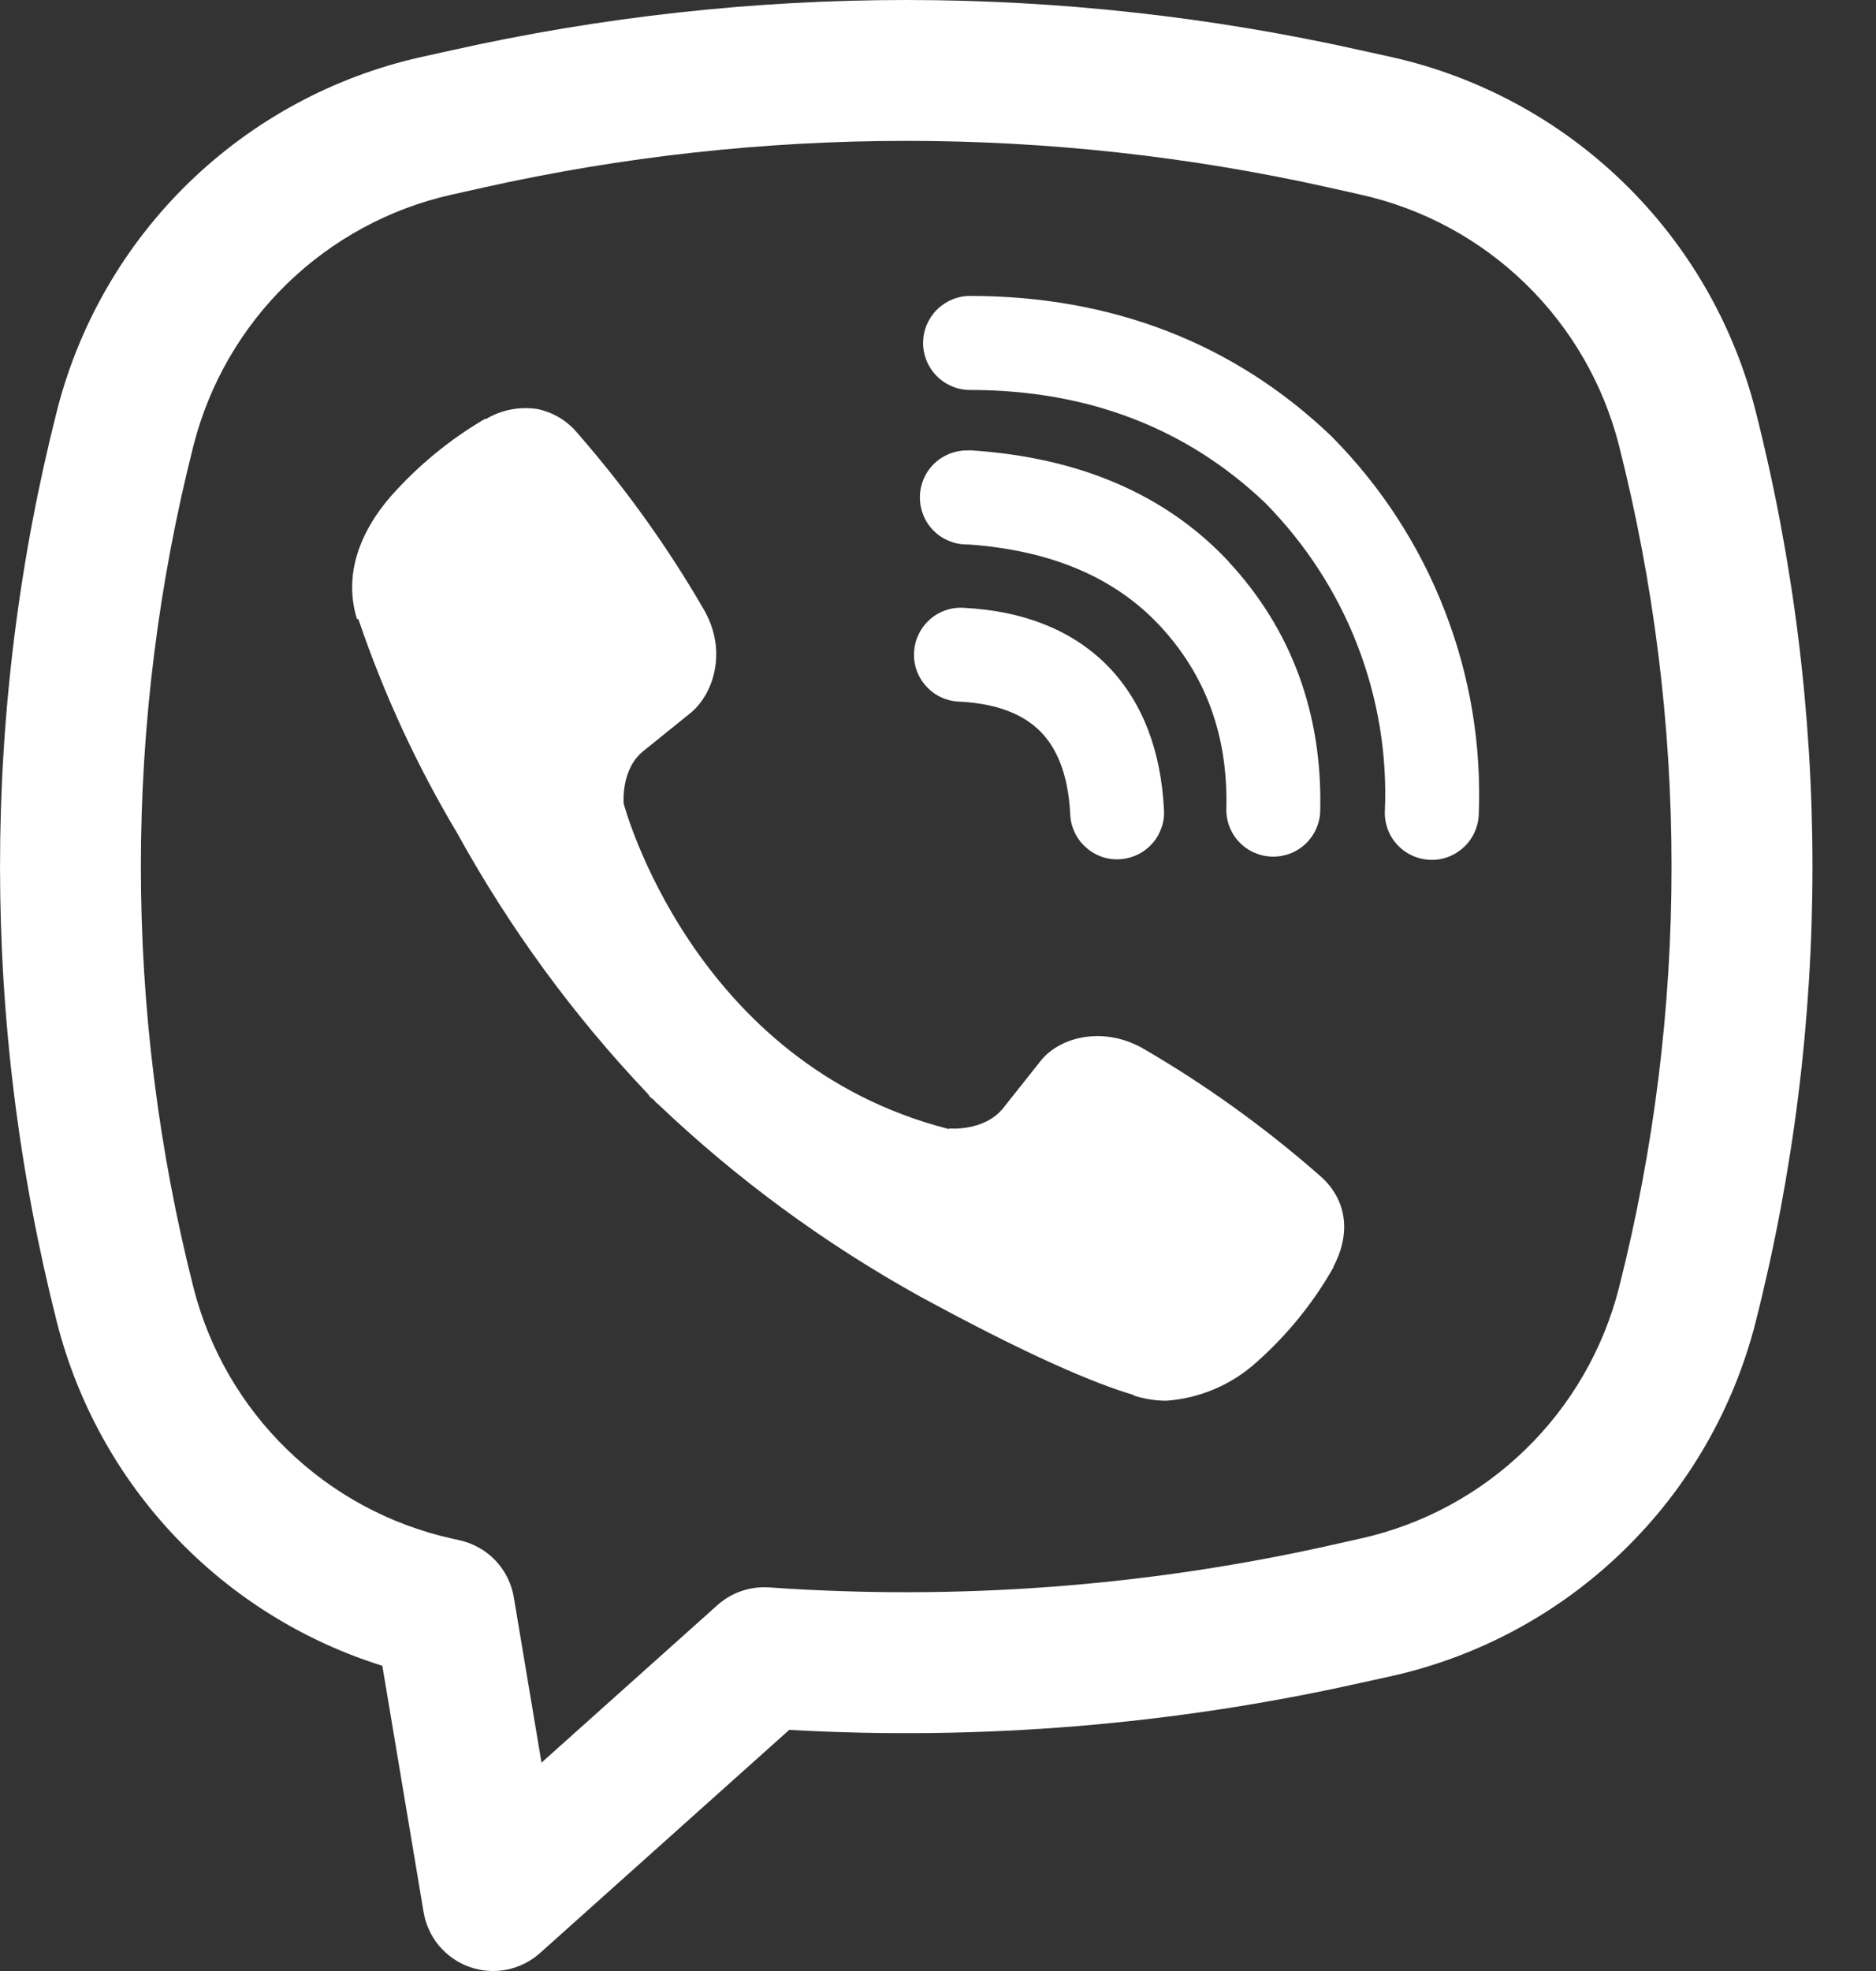 <?xml version="1.0" encoding="UTF-8"?> <svg xmlns="http://www.w3.org/2000/svg" width="20" height="21" viewBox="0 0 20 21" fill="none"><rect x="0" y="0" width="20" height="21" fill="#333333" stroke="none"/><path d="M5.721 4.357C5.535 4.33 5.345 4.367 5.184 4.463H5.17C4.794 4.683 4.456 4.961 4.167 5.287C3.927 5.564 3.797 5.845 3.763 6.115C3.743 6.275 3.757 6.438 3.804 6.591L3.822 6.601C4.092 7.395 4.445 8.159 4.875 8.878C5.431 9.887 6.114 10.821 6.908 11.656L6.932 11.69L6.97 11.718L6.993 11.745L7.021 11.769C7.859 12.566 8.795 13.252 9.806 13.812C10.963 14.442 11.665 14.739 12.086 14.863V14.869C12.209 14.907 12.322 14.924 12.435 14.924C12.794 14.898 13.134 14.752 13.4 14.51C13.725 14.221 14.001 13.882 14.215 13.504V13.497C14.416 13.117 14.348 12.758 14.058 12.515C13.475 12.005 12.844 11.552 12.174 11.164C11.726 10.92 11.27 11.067 11.086 11.314L10.692 11.81C10.49 12.057 10.124 12.023 10.124 12.023L10.114 12.029C7.379 11.331 6.649 8.562 6.649 8.562C6.649 8.562 6.615 8.186 6.869 7.994L7.361 7.597C7.598 7.405 7.762 6.95 7.508 6.502C7.121 5.832 6.669 5.202 6.16 4.619C6.048 4.482 5.892 4.389 5.719 4.356M10.342 3.153C10.209 3.153 10.082 3.206 9.988 3.3C9.894 3.394 9.841 3.521 9.841 3.654C9.841 3.787 9.894 3.914 9.988 4.008C10.082 4.102 10.209 4.155 10.342 4.155C11.608 4.155 12.659 4.568 13.491 5.361C13.918 5.795 14.252 6.308 14.47 6.871C14.689 7.435 14.79 8.037 14.764 8.639C14.758 8.772 14.805 8.902 14.895 8.999C14.985 9.097 15.11 9.155 15.243 9.161C15.376 9.167 15.505 9.119 15.603 9.029C15.701 8.939 15.759 8.814 15.765 8.681C15.795 7.94 15.672 7.2 15.403 6.509C15.134 5.813 14.723 5.181 14.198 4.652L14.188 4.642C13.155 3.656 11.85 3.153 10.342 3.153Z" fill="white"></path><path d="M10.307 4.799C10.175 4.799 10.047 4.852 9.953 4.946C9.859 5.04 9.807 5.167 9.807 5.3C9.807 5.433 9.859 5.56 9.953 5.654C10.047 5.748 10.175 5.801 10.307 5.801H10.324C11.237 5.866 11.902 6.17 12.368 6.67C12.845 7.184 13.093 7.824 13.074 8.615C13.071 8.748 13.12 8.877 13.212 8.973C13.304 9.069 13.43 9.124 13.563 9.127C13.696 9.13 13.824 9.081 13.92 8.989C14.016 8.897 14.072 8.771 14.075 8.638C14.099 7.6 13.765 6.704 13.102 5.989V5.987C12.424 5.26 11.494 4.876 10.374 4.8L10.357 4.798L10.307 4.799Z" fill="white"></path><path d="M10.289 6.477C10.222 6.471 10.154 6.478 10.09 6.499C10.026 6.52 9.967 6.553 9.916 6.597C9.866 6.642 9.824 6.695 9.795 6.756C9.765 6.816 9.748 6.882 9.745 6.949C9.741 7.016 9.751 7.084 9.774 7.147C9.797 7.21 9.833 7.268 9.879 7.317C9.925 7.366 9.98 7.406 10.042 7.433C10.103 7.46 10.169 7.475 10.237 7.476C10.655 7.498 10.923 7.624 11.091 7.793C11.26 7.963 11.386 8.237 11.409 8.664C11.41 8.732 11.425 8.798 11.453 8.859C11.48 8.92 11.519 8.976 11.569 9.021C11.618 9.067 11.676 9.103 11.739 9.126C11.802 9.149 11.869 9.159 11.936 9.155C12.003 9.151 12.069 9.134 12.129 9.105C12.19 9.075 12.244 9.034 12.288 8.983C12.332 8.933 12.365 8.873 12.386 8.81C12.407 8.746 12.414 8.678 12.408 8.611C12.376 8.011 12.188 7.48 11.803 7.089C11.415 6.699 10.887 6.509 10.289 6.477Z" fill="white"></path><path fill-rule="evenodd" clip-rule="evenodd" d="M4.823 0.534C8.009 -0.178 11.313 -0.178 14.499 0.534L14.839 0.609C15.77 0.818 16.625 1.281 17.309 1.946C17.994 2.611 18.48 3.452 18.716 4.377C19.525 7.564 19.525 10.902 18.716 14.089C18.48 15.014 17.994 15.855 17.309 16.52C16.625 17.186 15.77 17.648 14.839 17.857L14.498 17.932C12.503 18.378 10.455 18.546 8.414 18.431L5.758 20.808C5.657 20.898 5.535 20.959 5.403 20.986C5.271 21.012 5.135 21.002 5.008 20.958C4.881 20.913 4.769 20.835 4.682 20.733C4.596 20.63 4.538 20.506 4.516 20.373L4.076 17.748C3.234 17.485 2.473 17.011 1.865 16.37C1.258 15.73 0.825 14.944 0.607 14.089C-0.202 10.902 -0.202 7.564 0.607 4.377C0.842 3.452 1.329 2.611 2.013 1.946C2.698 1.281 3.553 0.818 4.484 0.609L4.823 0.534ZM14.172 1.999C11.202 1.335 8.121 1.335 5.151 1.999L4.81 2.075C4.151 2.223 3.545 2.552 3.06 3.023C2.575 3.494 2.23 4.091 2.063 4.746C1.315 7.691 1.315 10.775 2.063 13.72C2.23 14.375 2.575 14.972 3.06 15.443C3.545 15.915 4.151 16.243 4.811 16.391L4.901 16.411C5.047 16.444 5.18 16.519 5.283 16.627C5.385 16.736 5.454 16.872 5.478 17.02L5.773 18.78L7.647 17.103C7.722 17.036 7.809 16.984 7.904 16.952C8 16.919 8.1 16.906 8.201 16.913C10.202 17.054 12.214 16.904 14.172 16.467L14.511 16.391C15.172 16.243 15.778 15.915 16.263 15.443C16.748 14.972 17.093 14.375 17.26 13.72C18.007 10.776 18.007 7.691 17.26 4.746C17.093 4.091 16.748 3.494 16.263 3.023C15.778 2.551 15.172 2.223 14.511 2.075L14.172 1.999Z" fill="white"></path></svg> 
